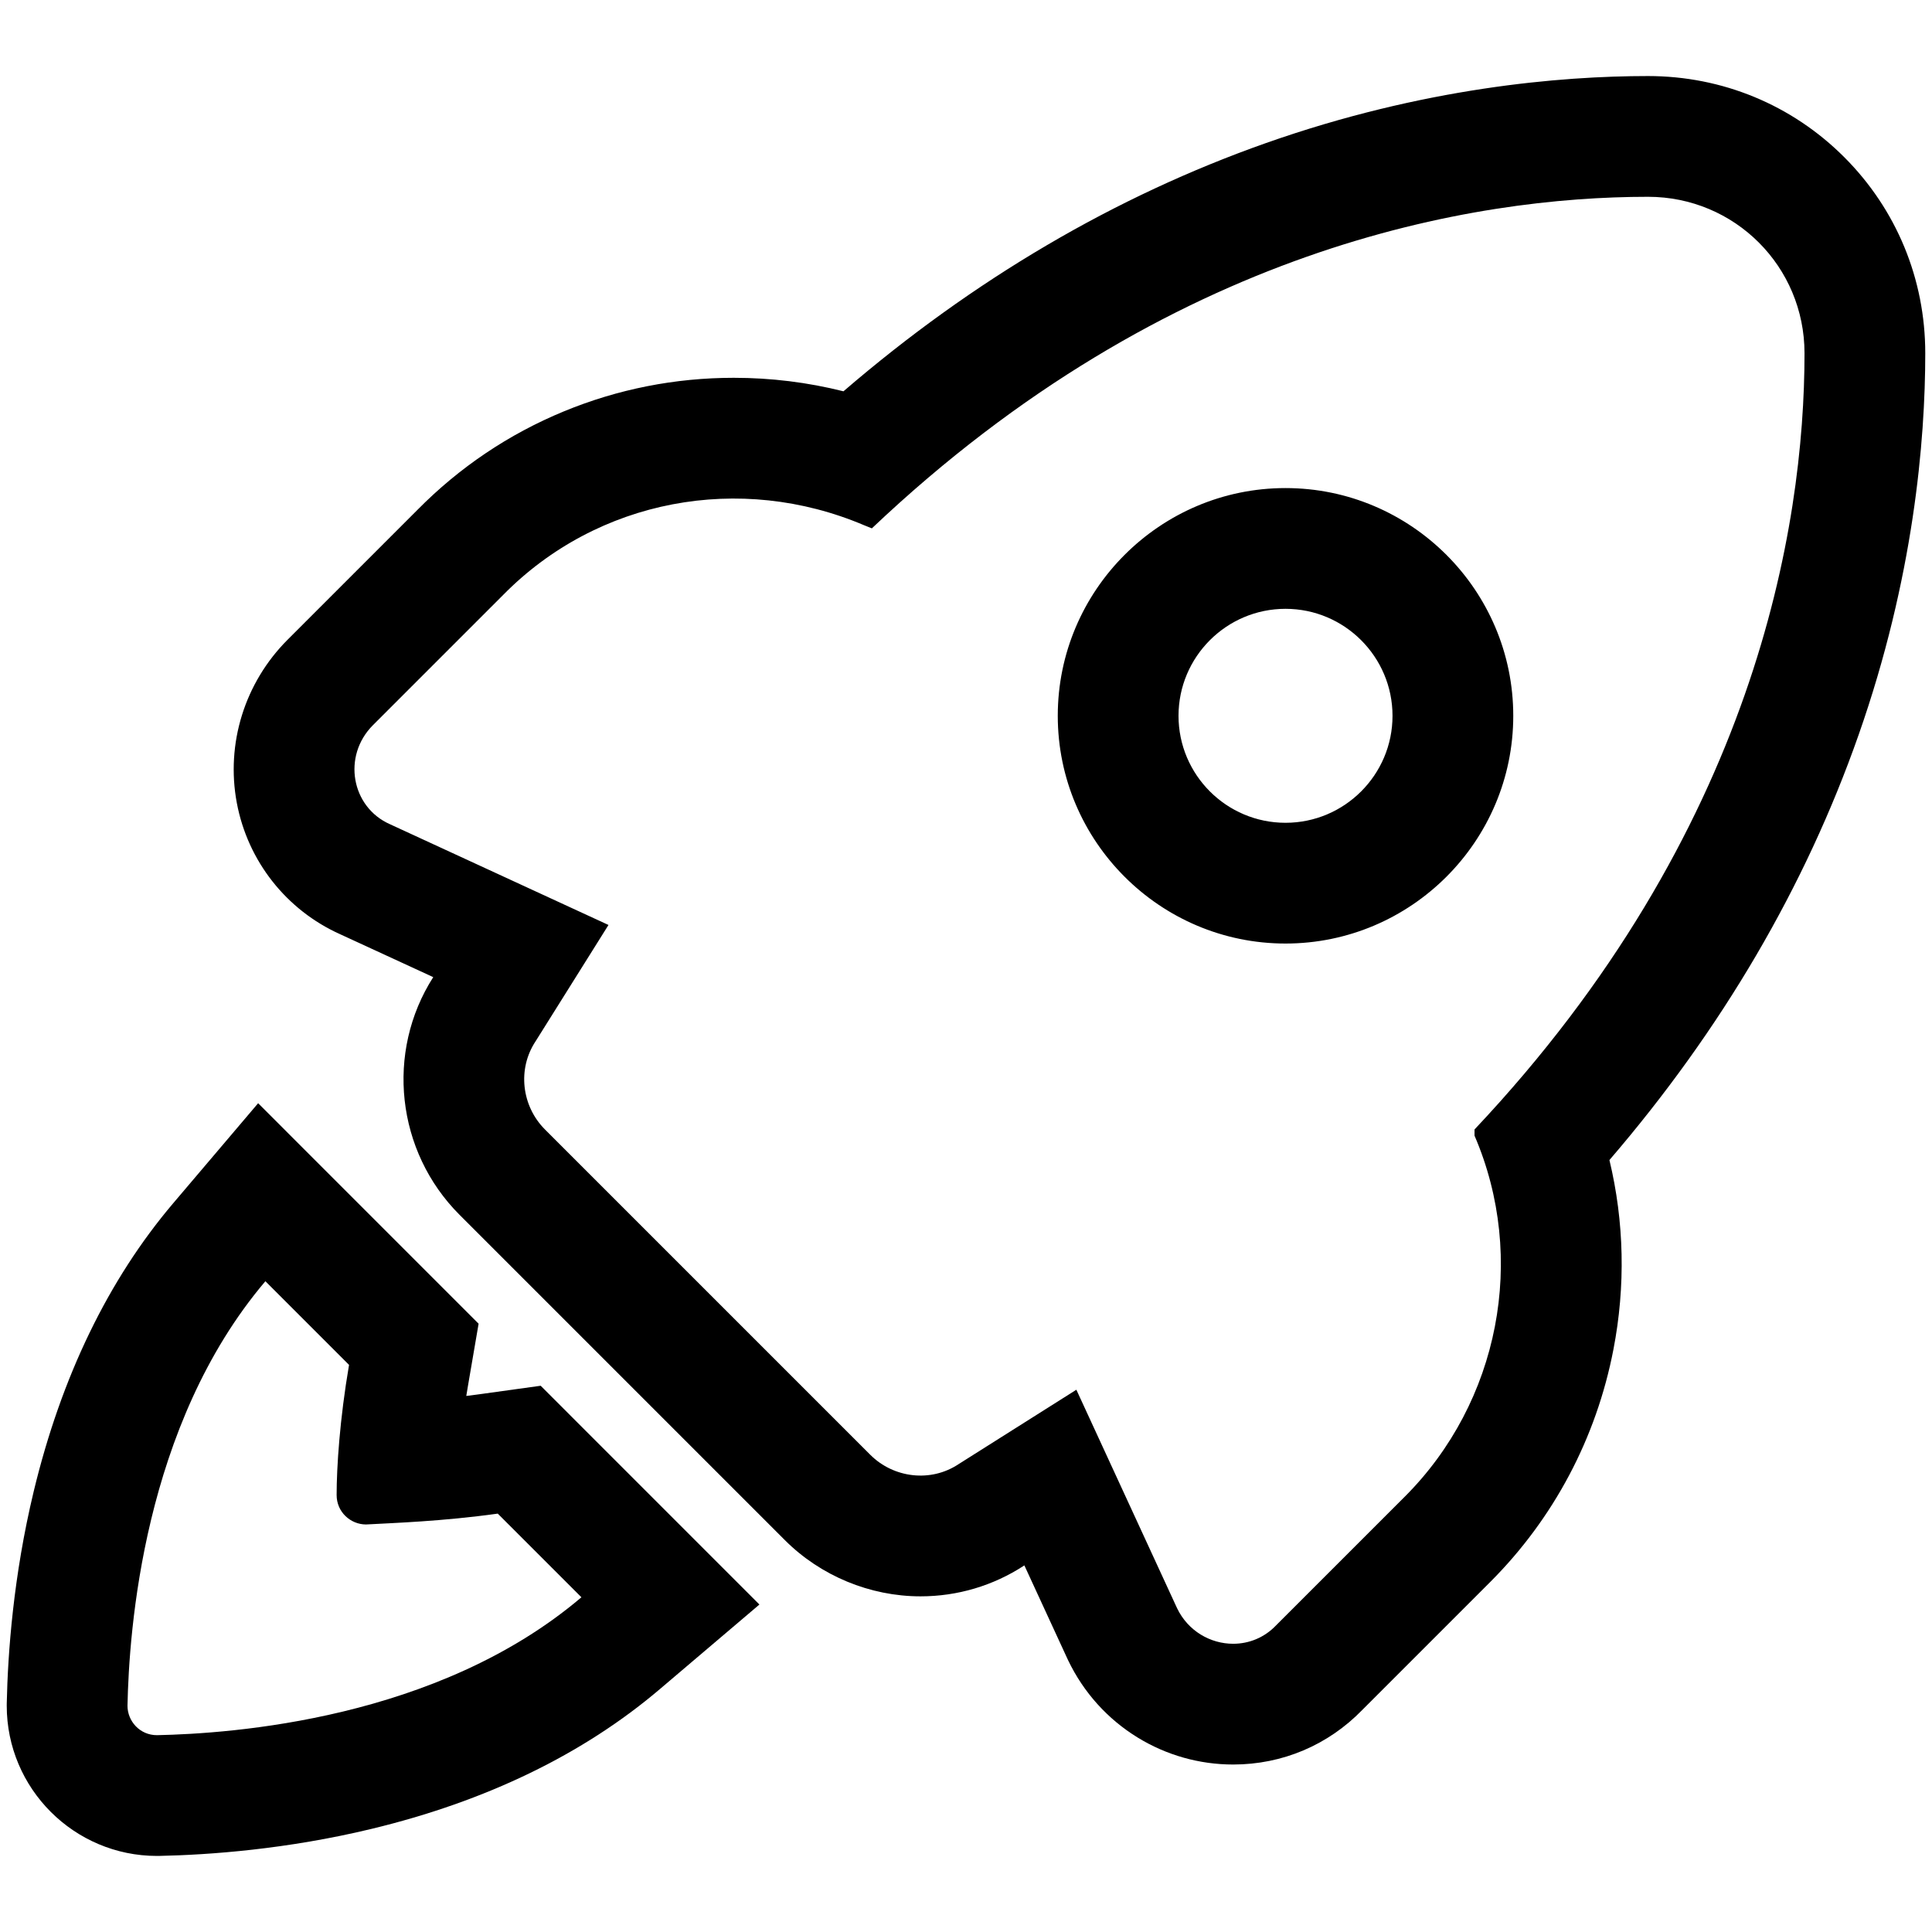 <svg xmlns="http://www.w3.org/2000/svg" xmlns:xlink="http://www.w3.org/1999/xlink" width="80" height="80" viewBox="0 0 80 80">
  <defs>
    <clipPath id="clip-path">
      <rect id="Rectangle_3237" data-name="Rectangle 3237" width="80" height="80" transform="translate(4532 9739)" fill="#fff"/>
    </clipPath>
  </defs>
  <g id="Mask_Group_192" data-name="Mask Group 192" transform="translate(-4532 -9739)" clip-path="url(#clip-path)">
    <g id="Path_44331" data-name="Path 44331" transform="translate(4534.779 9723.753)" fill="none">
      <path d="M12.379,78.372a1.218,1.218,0,0,1-1.219-1.219,34.123,34.123,0,0,1,.513-5.389L8.21,68.3C3.142,74.266,2.564,82.8,2.5,85.878A1.218,1.218,0,0,0,3.719,87.1c3.079-.064,11.611-.642,17.578-5.71l-3.464-3.464C15.523,78.244,13.534,78.308,12.379,78.372Z" stroke="none"/>
      <path d="M 3.719 87.097 C 6.798 87.033 15.33 86.455 21.296 81.387 L 17.832 77.923 C 15.523 78.244 13.534 78.308 12.379 78.372 C 11.738 78.372 11.16 77.859 11.16 77.153 C 11.16 75.998 11.289 74.01 11.674 71.764 L 8.21 68.3 C 3.142 74.266 2.564 82.798 2.5 85.878 C 2.5 86.519 3.013 87.097 3.719 87.097 M 3.771 92.097 L 3.719 92.097 C 0.29 92.097 -2.5 89.307 -2.5 85.878 L -2.499 85.774 C -2.456 83.708 -2.227 80.508 -1.383 77.001 C -0.238 72.249 1.707 68.232 4.399 65.063 L 7.91 60.929 L 17.039 70.059 L 16.602 72.609 C 16.576 72.757 16.552 72.905 16.529 73.05 C 16.731 73.026 16.937 72.999 17.144 72.97 L 19.609 72.628 L 28.667 81.687 L 24.534 85.198 C 21.364 87.89 17.348 89.835 12.596 90.979 C 9.088 91.824 5.889 92.053 3.823 92.096 L 3.771 92.097 Z" stroke="none" fill="#000"/>
    </g>
    <g id="Path_44332" data-name="Path 44332" transform="translate(4542.774 9744.649)" fill="none">
      <path d="M50.283,41.12C61.894,28.8,63.947,16.164,63.947,8.979A6.461,6.461,0,0,0,57.468,2.5c-7.185,0-19.823,2.053-32.14,13.729l-.321-.128A13.482,13.482,0,0,0,10.06,18.987L4.671,24.376a2.517,2.517,0,0,0,.706,4.106l9.045,4.17-3.015,4.811a2.913,2.913,0,0,0,.385,3.657L25.264,54.592a2.913,2.913,0,0,0,3.657.385L33.8,51.9l4.17,9.045a2.528,2.528,0,0,0,4.106.706L47.4,56.324a13.618,13.618,0,0,0,2.887-14.947Zm-7.827-7.7a9.43,9.43,0,1,1,9.43-9.43A9.446,9.446,0,0,1,42.456,33.421Z" stroke="none"/>
      <path d="M 40.289 62.416 C 40.931 62.416 41.575 62.171 42.071 61.648 L 47.396 56.324 C 51.309 52.411 52.464 46.444 50.283 41.376 L 50.283 41.12 C 61.894 28.802 63.947 16.164 63.947 8.979 C 63.947 5.387 61.06 2.5 57.468 2.5 C 50.283 2.5 37.645 4.553 25.328 16.229 L 25.007 16.1 C 19.875 13.919 13.973 15.01 10.06 18.987 L 4.671 24.376 C 3.388 25.659 3.773 27.776 5.377 28.482 L 14.422 32.652 L 11.407 37.463 C 10.637 38.618 10.829 40.157 11.792 41.12 L 25.264 54.592 C 26.226 55.554 27.766 55.746 28.92 54.977 L 33.796 51.897 L 37.966 60.943 C 38.422 61.894 39.353 62.416 40.289 62.416 M 42.456 14.561 C 47.653 14.561 51.887 18.795 51.887 23.991 C 51.887 29.187 47.653 33.421 42.456 33.421 C 37.26 33.421 33.026 29.187 33.026 23.991 C 33.026 18.795 37.26 14.561 42.456 14.561 M 40.289 67.416 L 40.288 67.416 C 38.893 67.416 37.525 67.03 36.333 66.298 C 35.088 65.534 34.094 64.431 33.458 63.106 L 33.425 63.036 L 31.643 59.171 L 31.63 59.179 C 30.354 60.012 28.873 60.452 27.343 60.452 C 25.252 60.452 23.205 59.604 21.728 58.127 L 8.256 44.655 C 5.63 42.029 5.182 37.913 7.166 34.812 L 3.312 33.036 C 1.082 32.035 -0.516 30.006 -0.968 27.597 C -1.428 25.143 -0.642 22.618 1.135 20.84 L 6.511 15.464 C 8.253 13.699 10.294 12.326 12.577 11.384 C 14.813 10.462 17.18 9.995 19.611 9.995 C 21.151 9.995 22.67 10.182 24.152 10.554 C 29.527 5.928 35.404 2.475 41.66 0.27 C 48.157 -2.019 53.842 -2.5 57.468 -2.5 C 60.541 -2.5 63.425 -1.308 65.59 0.857 C 67.755 3.022 68.947 5.906 68.947 8.979 C 68.947 12.601 68.468 18.282 66.187 24.781 C 63.978 31.074 60.513 36.984 55.869 42.386 C 56.482 44.939 56.542 47.603 56.034 50.232 C 55.325 53.901 53.56 57.23 50.932 59.859 L 45.641 65.15 C 44.223 66.612 42.325 67.416 40.289 67.416 Z M 42.456 19.561 C 40.013 19.561 38.026 21.548 38.026 23.991 C 38.026 26.434 40.013 28.421 42.456 28.421 C 44.899 28.421 46.887 26.434 46.887 23.991 C 46.887 21.548 44.899 19.561 42.456 19.561 Z" stroke="none" fill="#000"/>
    </g>
  </g>
</svg>
